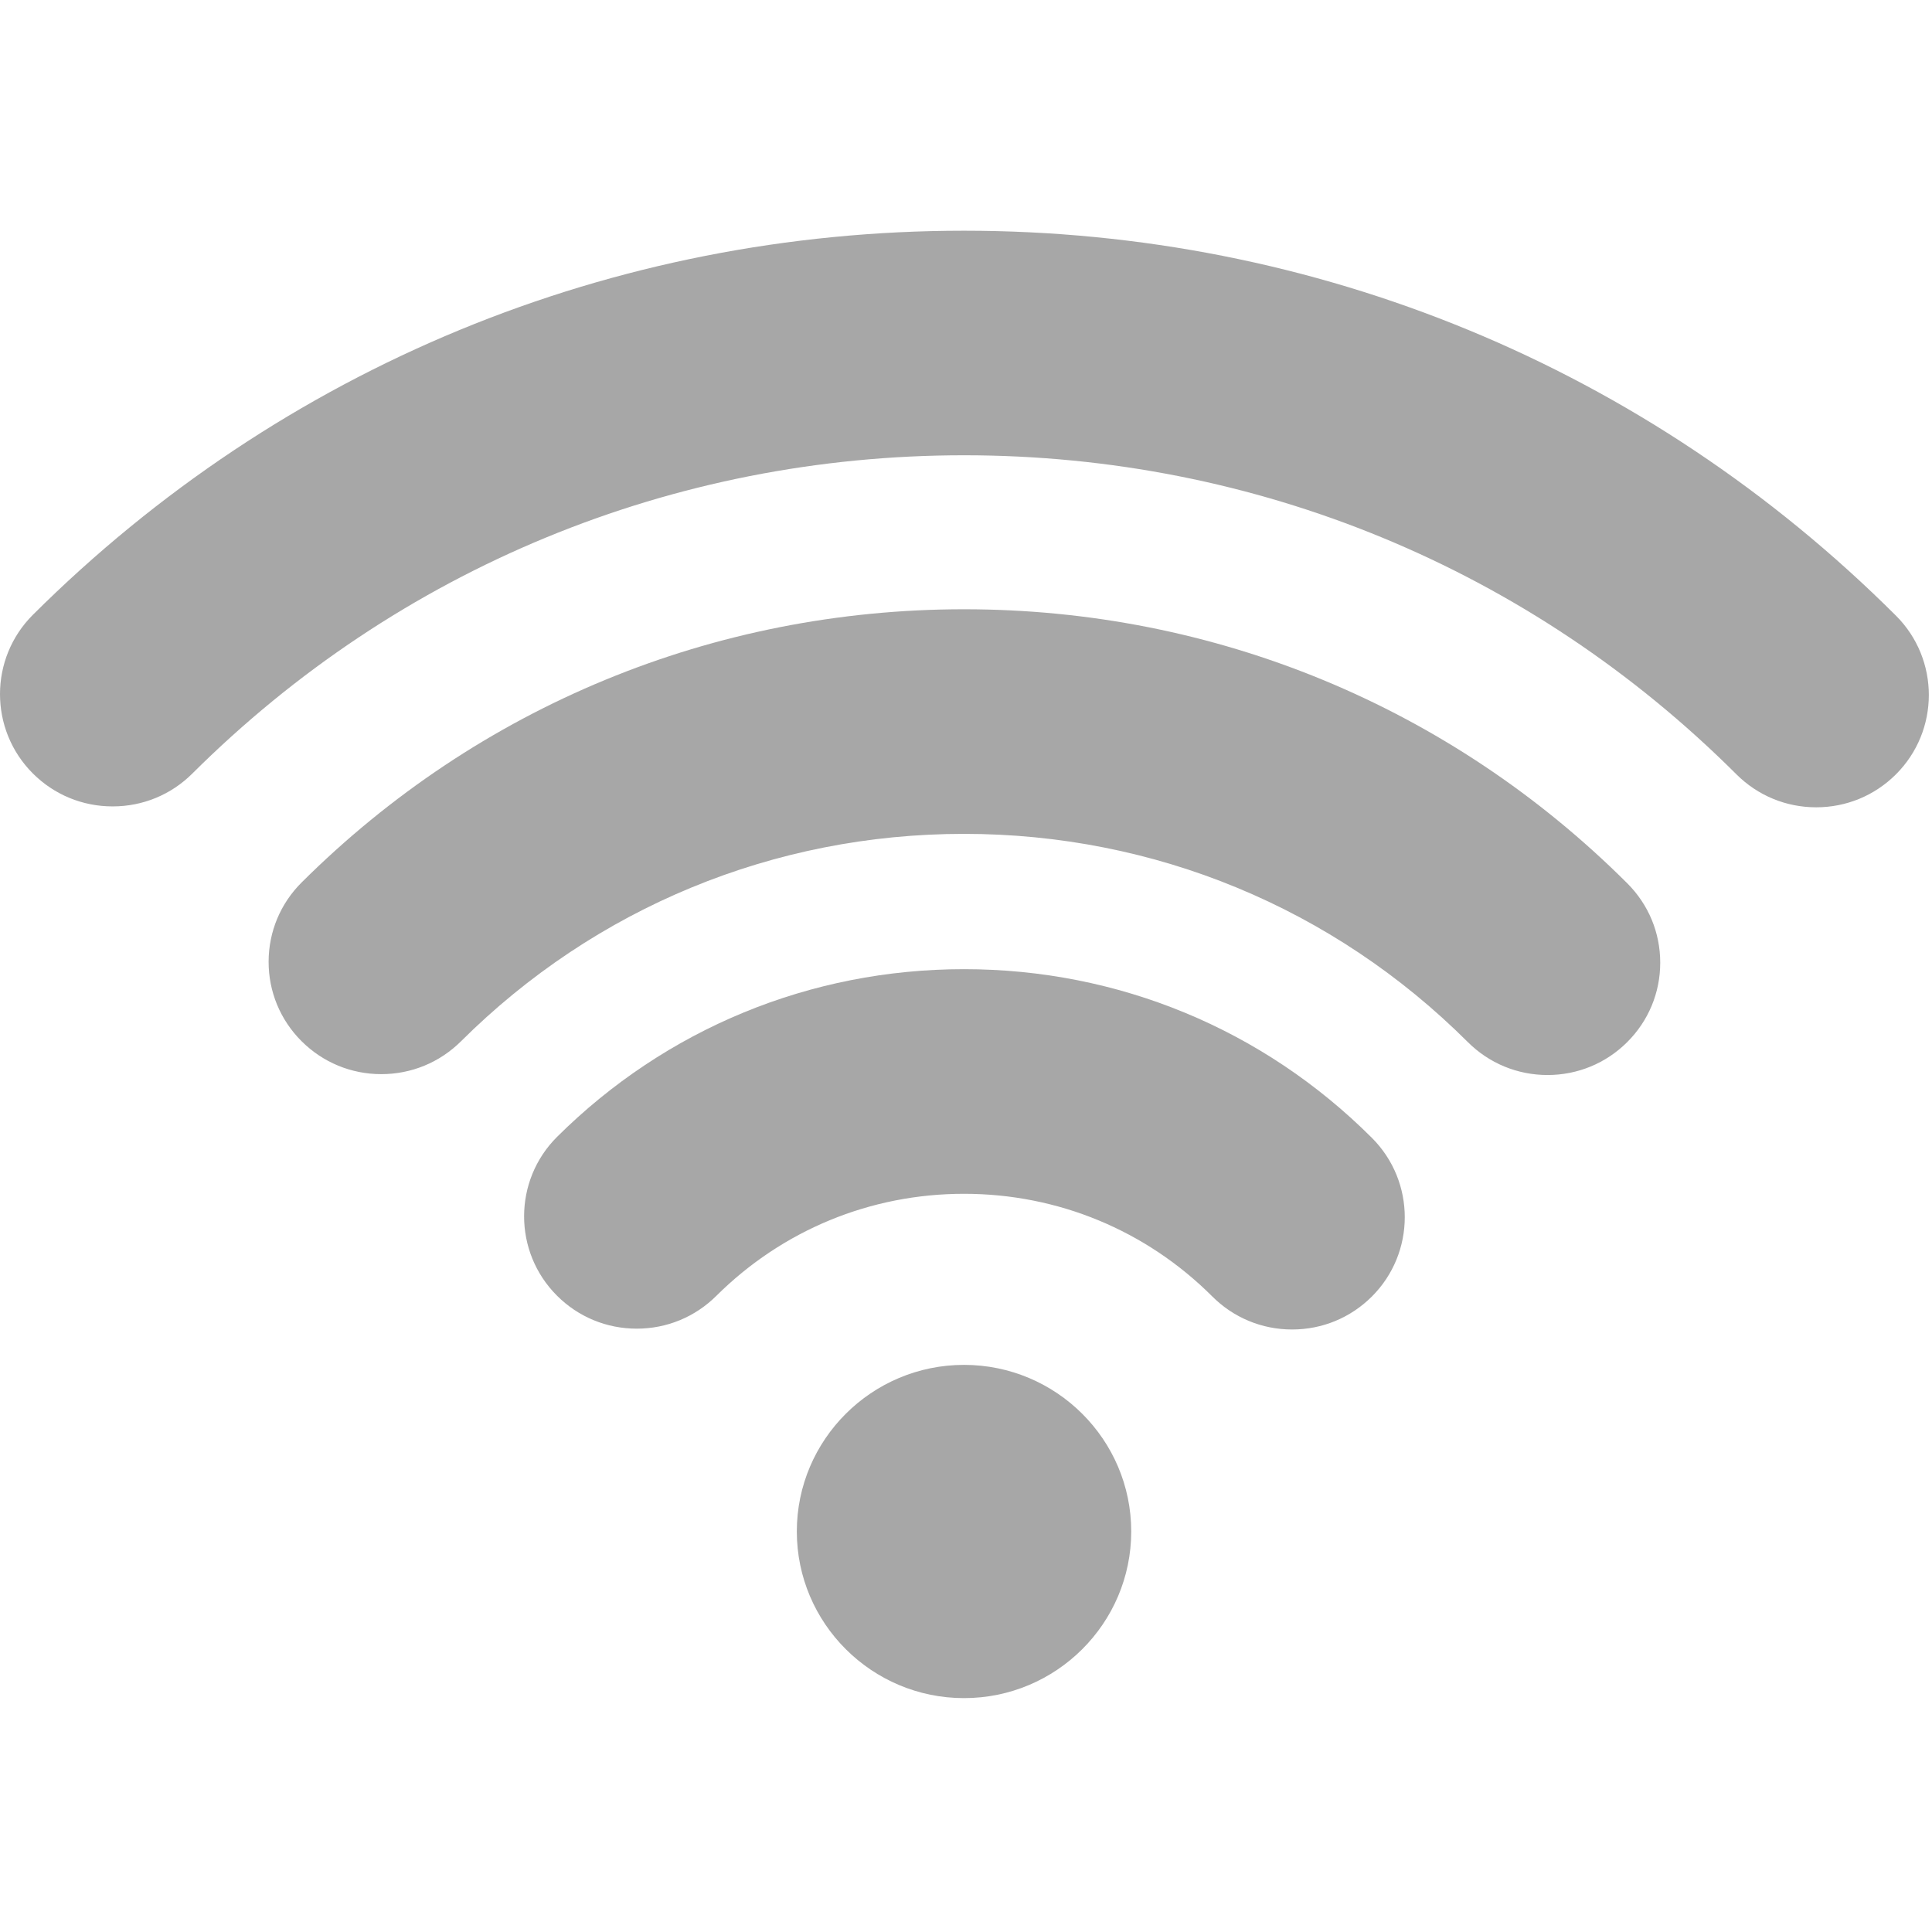 <?xml version="1.0" encoding="UTF-8" standalone="no"?>
<svg preserveAspectRatio="xMidYMid slice" width="500px" height="500px" xmlns="http://www.w3.org/2000/svg" xmlns:xlink="http://www.w3.org/1999/xlink" xmlns:serif="http://www.serif.com/"   viewBox="0 0 508 508" version="1.1" xml:space="preserve" style="fill-rule:evenodd;clip-rule:evenodd;stroke-linejoin:round;stroke-miterlimit:2;">
    <g>
        <g>
            <path d="M253.476,358.88C229.236,358.88 209.516,378.536 209.516,402.684C209.516,426.84 229.236,446.504 253.476,446.504C277.724,446.504 297.444,426.84 297.444,402.684C297.444,378.536 277.72,358.88 253.476,358.88Z" style="fill:rgb(167,167,167);fill-rule:nonzero;"></path>
        </g>
    </g>
    <g>
        <g>
            <path d="M360.732,299.197C332.112,270.593 294.016,254.833 253.476,254.833C213.092,254.833 175.1,270.489 146.488,298.913C134.932,310.413 134.912,329.149 146.44,340.669C152.04,346.277 159.496,349.357 167.432,349.357C175.332,349.357 182.76,346.293 188.352,340.733C205.764,323.429 228.892,313.897 253.476,313.897C278.152,313.897 301.344,323.489 318.768,340.897C324.368,346.489 331.82,349.577 339.748,349.577C347.656,349.577 355.08,346.513 360.676,340.953C372.248,329.452 372.268,310.725 360.732,299.197Z" style="fill:rgb(167,167,167);fill-rule:nonzero;"></path>
        </g>
    </g>
    <g>
        <g>
            <path d="M498.512,161.872C433.08,96.601 346.052,60.665 253.476,60.665C161.024,60.665 74.084,96.517 8.672,161.633C-2.884,173.133 -2.892,191.869 8.656,203.389C14.252,208.969 21.696,212.037 29.616,212.037C37.532,212.037 44.968,208.981 50.564,203.405C104.784,149.437 176.844,119.709 253.476,119.709C330.22,119.709 402.352,149.497 456.584,203.609C462.18,209.193 469.636,212.273 477.552,212.273C485.464,212.273 492.9,209.201 498.492,203.633C510.052,192.124 510.064,173.381 498.512,161.872Z" style="fill:rgb(167,167,167);fill-rule:nonzero;"></path>
        </g>
    </g>
    <g>
        <g>
            <path d="M427.876,232.256C381.3,185.788 319.364,160.2 253.476,160.2C187.708,160.2 125.864,185.708 79.328,232.012C73.724,237.584 70.64,244.996 70.628,252.888C70.628,260.772 73.7,268.192 79.296,273.772C84.892,279.356 92.34,282.436 100.26,282.436C108.168,282.436 115.604,279.364 121.208,273.804C156.56,238.632 203.536,219.256 253.476,219.256C303.52,219.256 350.56,238.7 385.936,273.992C391.54,279.584 398.984,282.664 406.908,282.664C414.82,282.664 422.26,279.592 427.848,274.024C433.444,268.452 436.536,261.04 436.54,253.148C436.548,245.256 433.468,237.844 427.876,232.256Z" style="fill:rgb(167,167,167);fill-rule:nonzero;"></path>
        </g>
    </g>
</svg>
